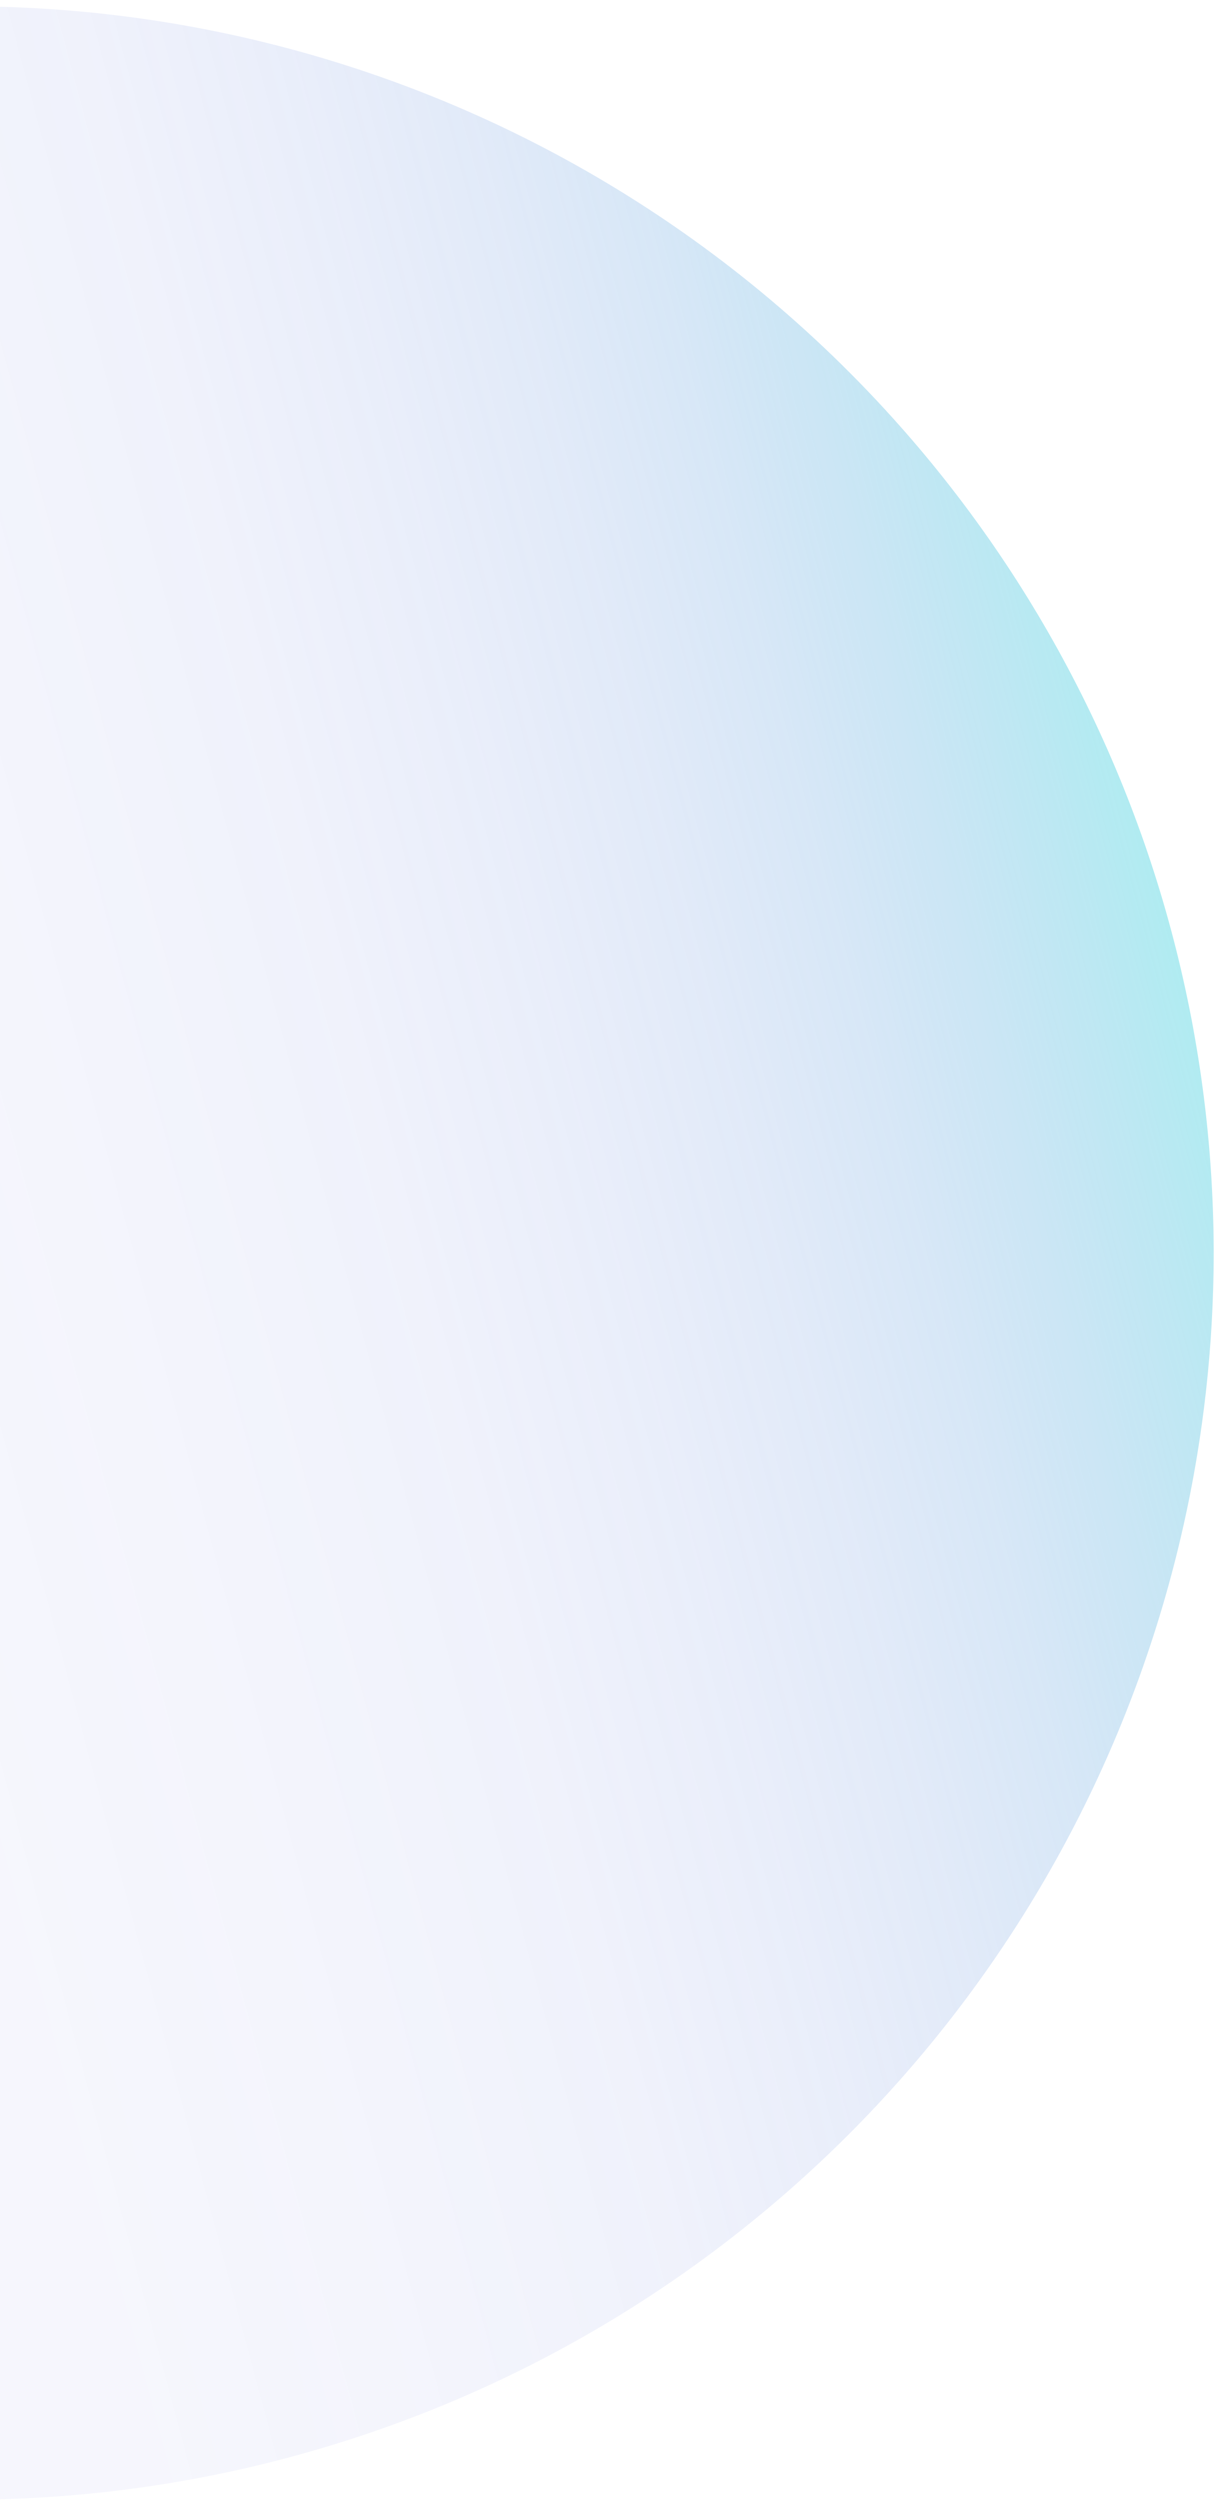 <svg width="102" height="210" viewBox="0 0 102 210" fill="none" xmlns="http://www.w3.org/2000/svg">
<circle opacity="0.5" cx="-2.748" cy="105.252" r="104.717" transform="rotate(75 -2.748 105.252)" fill="url(#paint0_linear_873_1100)"/>
<defs>
<linearGradient id="paint0_linear_873_1100" x1="-2.756" y1="-6.417" x2="-2.756" y2="192.791" gradientUnits="userSpaceOnUse">
<stop stop-color="#42E8E0"/>
<stop offset="0.02" stop-color="#44D9DF" stop-opacity="0.9"/>
<stop offset="0.07" stop-color="#48C0DD" stop-opacity="0.73"/>
<stop offset="0.12" stop-color="#4CA9DC" stop-opacity="0.58"/>
<stop offset="0.17" stop-color="#4F96DB" stop-opacity="0.45"/>
<stop offset="0.23" stop-color="#5185D9" stop-opacity="0.34"/>
<stop offset="0.3" stop-color="#5378D9" stop-opacity="0.25"/>
<stop offset="0.38" stop-color="#556DD8" stop-opacity="0.18"/>
<stop offset="0.48" stop-color="#5666D7" stop-opacity="0.14"/>
<stop offset="0.62" stop-color="#5762D7" stop-opacity="0.11"/>
<stop offset="1" stop-color="#5761D7" stop-opacity="0.1"/>
</linearGradient>
</defs>
</svg>
